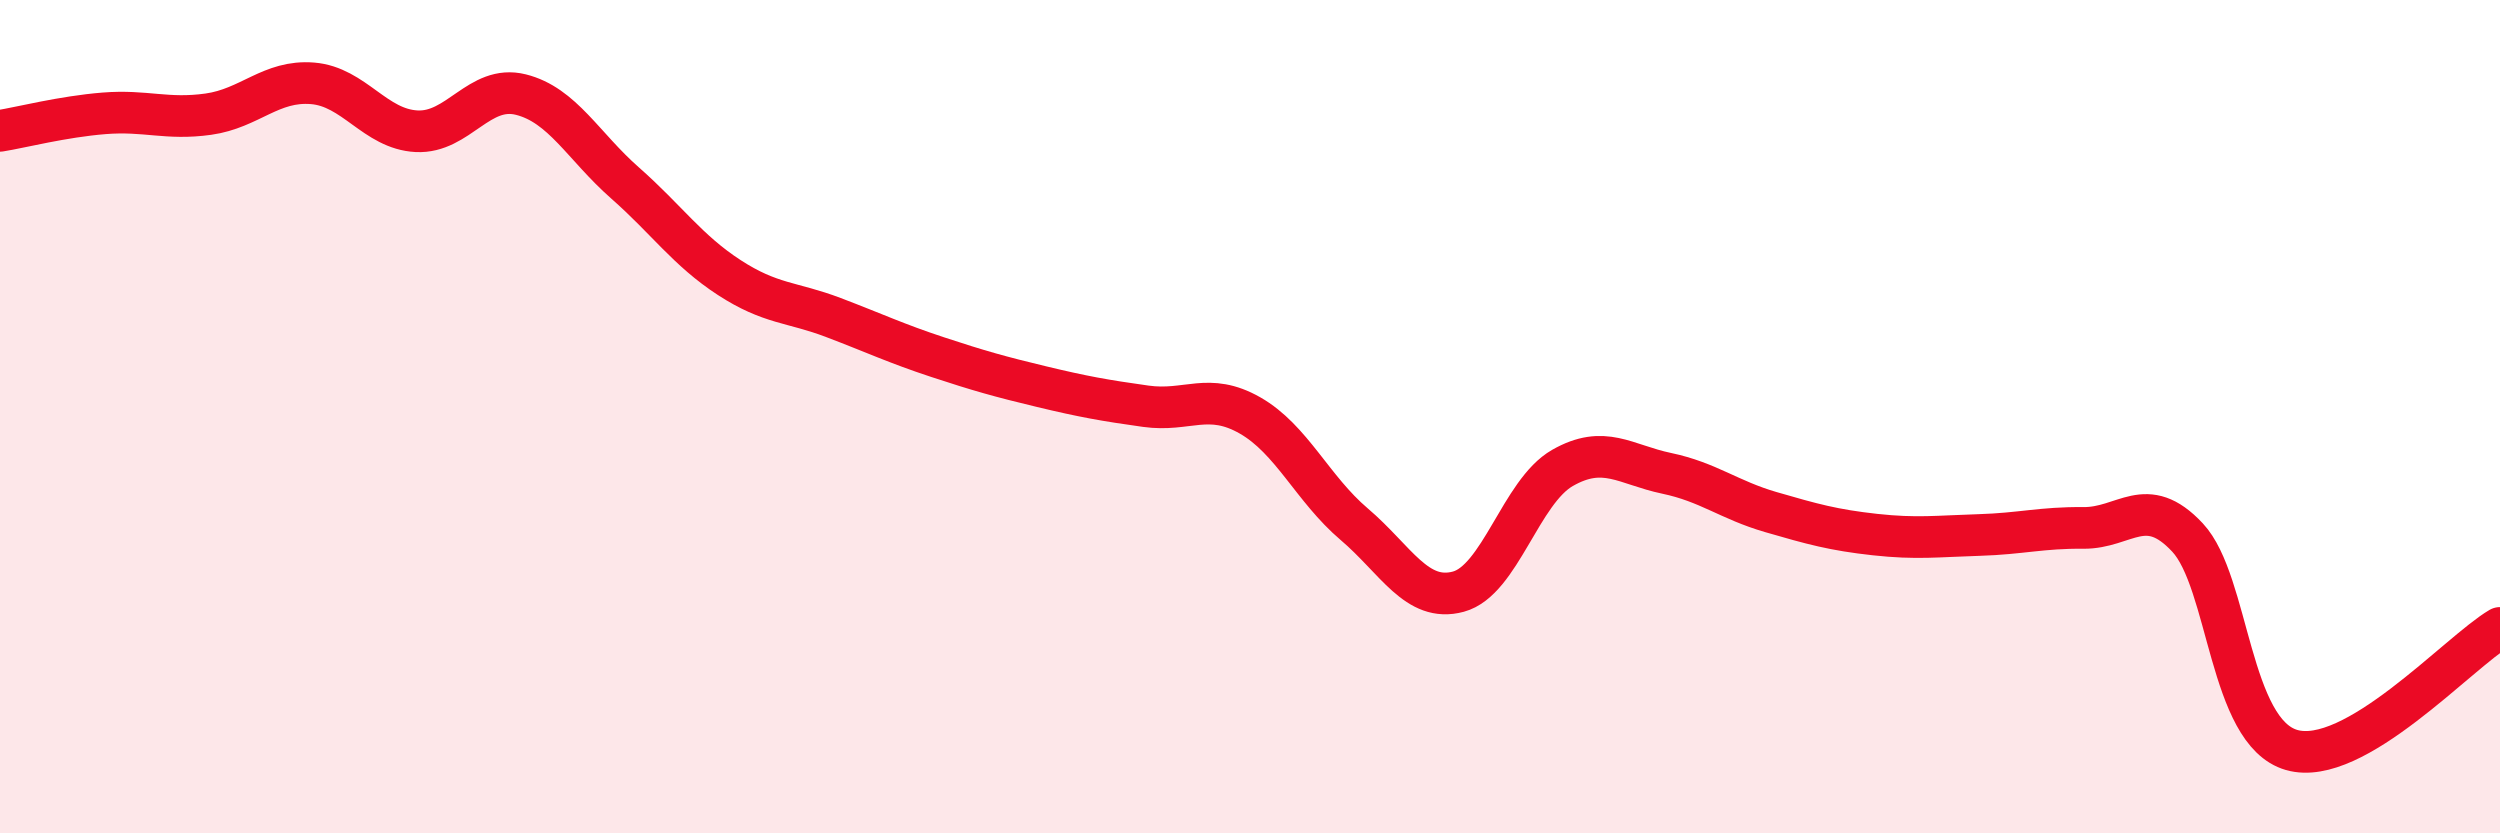 
    <svg width="60" height="20" viewBox="0 0 60 20" xmlns="http://www.w3.org/2000/svg">
      <path
        d="M 0,3.14 C 0.5,3.06 1.5,2.8 2.5,2.72 C 3.5,2.64 4,2.88 5,2.74 C 6,2.6 6.5,1.92 7.5,2 C 8.5,2.08 9,3.1 10,3.15 C 11,3.2 11.5,2.02 12.5,2.27 C 13.5,2.52 14,3.51 15,4.39 C 16,5.27 16.5,6.01 17.5,6.66 C 18.5,7.31 19,7.24 20,7.62 C 21,8 21.5,8.24 22.5,8.57 C 23.5,8.9 24,9.04 25,9.28 C 26,9.52 26.5,9.61 27.5,9.75 C 28.5,9.89 29,9.4 30,9.97 C 31,10.54 31.5,11.73 32.5,12.58 C 33.5,13.43 34,14.47 35,14.2 C 36,13.93 36.5,11.8 37.5,11.23 C 38.5,10.66 39,11.15 40,11.36 C 41,11.57 41.5,12 42.5,12.29 C 43.5,12.58 44,12.72 45,12.83 C 46,12.94 46.5,12.87 47.5,12.84 C 48.5,12.81 49,12.66 50,12.67 C 51,12.68 51.5,11.83 52.5,12.9 C 53.5,13.97 53.5,17.57 55,18 C 56.5,18.43 59,15.66 60,15.07L60 20L0 20Z"
        fill="#EB0A25"
        opacity="0.1"
        stroke-linecap="round"
        stroke-linejoin="round"
      />
      <path
        d="M 0,3.14 C 0.5,3.06 1.5,2.8 2.5,2.72 C 3.5,2.64 4,2.88 5,2.74 C 6,2.6 6.5,1.92 7.5,2 C 8.5,2.08 9,3.1 10,3.15 C 11,3.2 11.5,2.02 12.5,2.27 C 13.5,2.52 14,3.51 15,4.39 C 16,5.27 16.5,6.01 17.5,6.66 C 18.5,7.31 19,7.24 20,7.62 C 21,8 21.5,8.24 22.5,8.57 C 23.5,8.9 24,9.04 25,9.28 C 26,9.52 26.5,9.61 27.5,9.75 C 28.5,9.89 29,9.4 30,9.97 C 31,10.54 31.5,11.73 32.5,12.58 C 33.5,13.43 34,14.47 35,14.2 C 36,13.93 36.5,11.8 37.5,11.23 C 38.5,10.66 39,11.15 40,11.36 C 41,11.57 41.5,12 42.5,12.29 C 43.5,12.58 44,12.72 45,12.83 C 46,12.94 46.5,12.87 47.5,12.84 C 48.5,12.81 49,12.66 50,12.67 C 51,12.68 51.5,11.83 52.5,12.9 C 53.5,13.97 53.5,17.57 55,18 C 56.5,18.43 59,15.66 60,15.07"
        stroke="#EB0A25"
        stroke-width="1"
        fill="none"
        stroke-linecap="round"
        stroke-linejoin="round"
      />
    </svg>
  